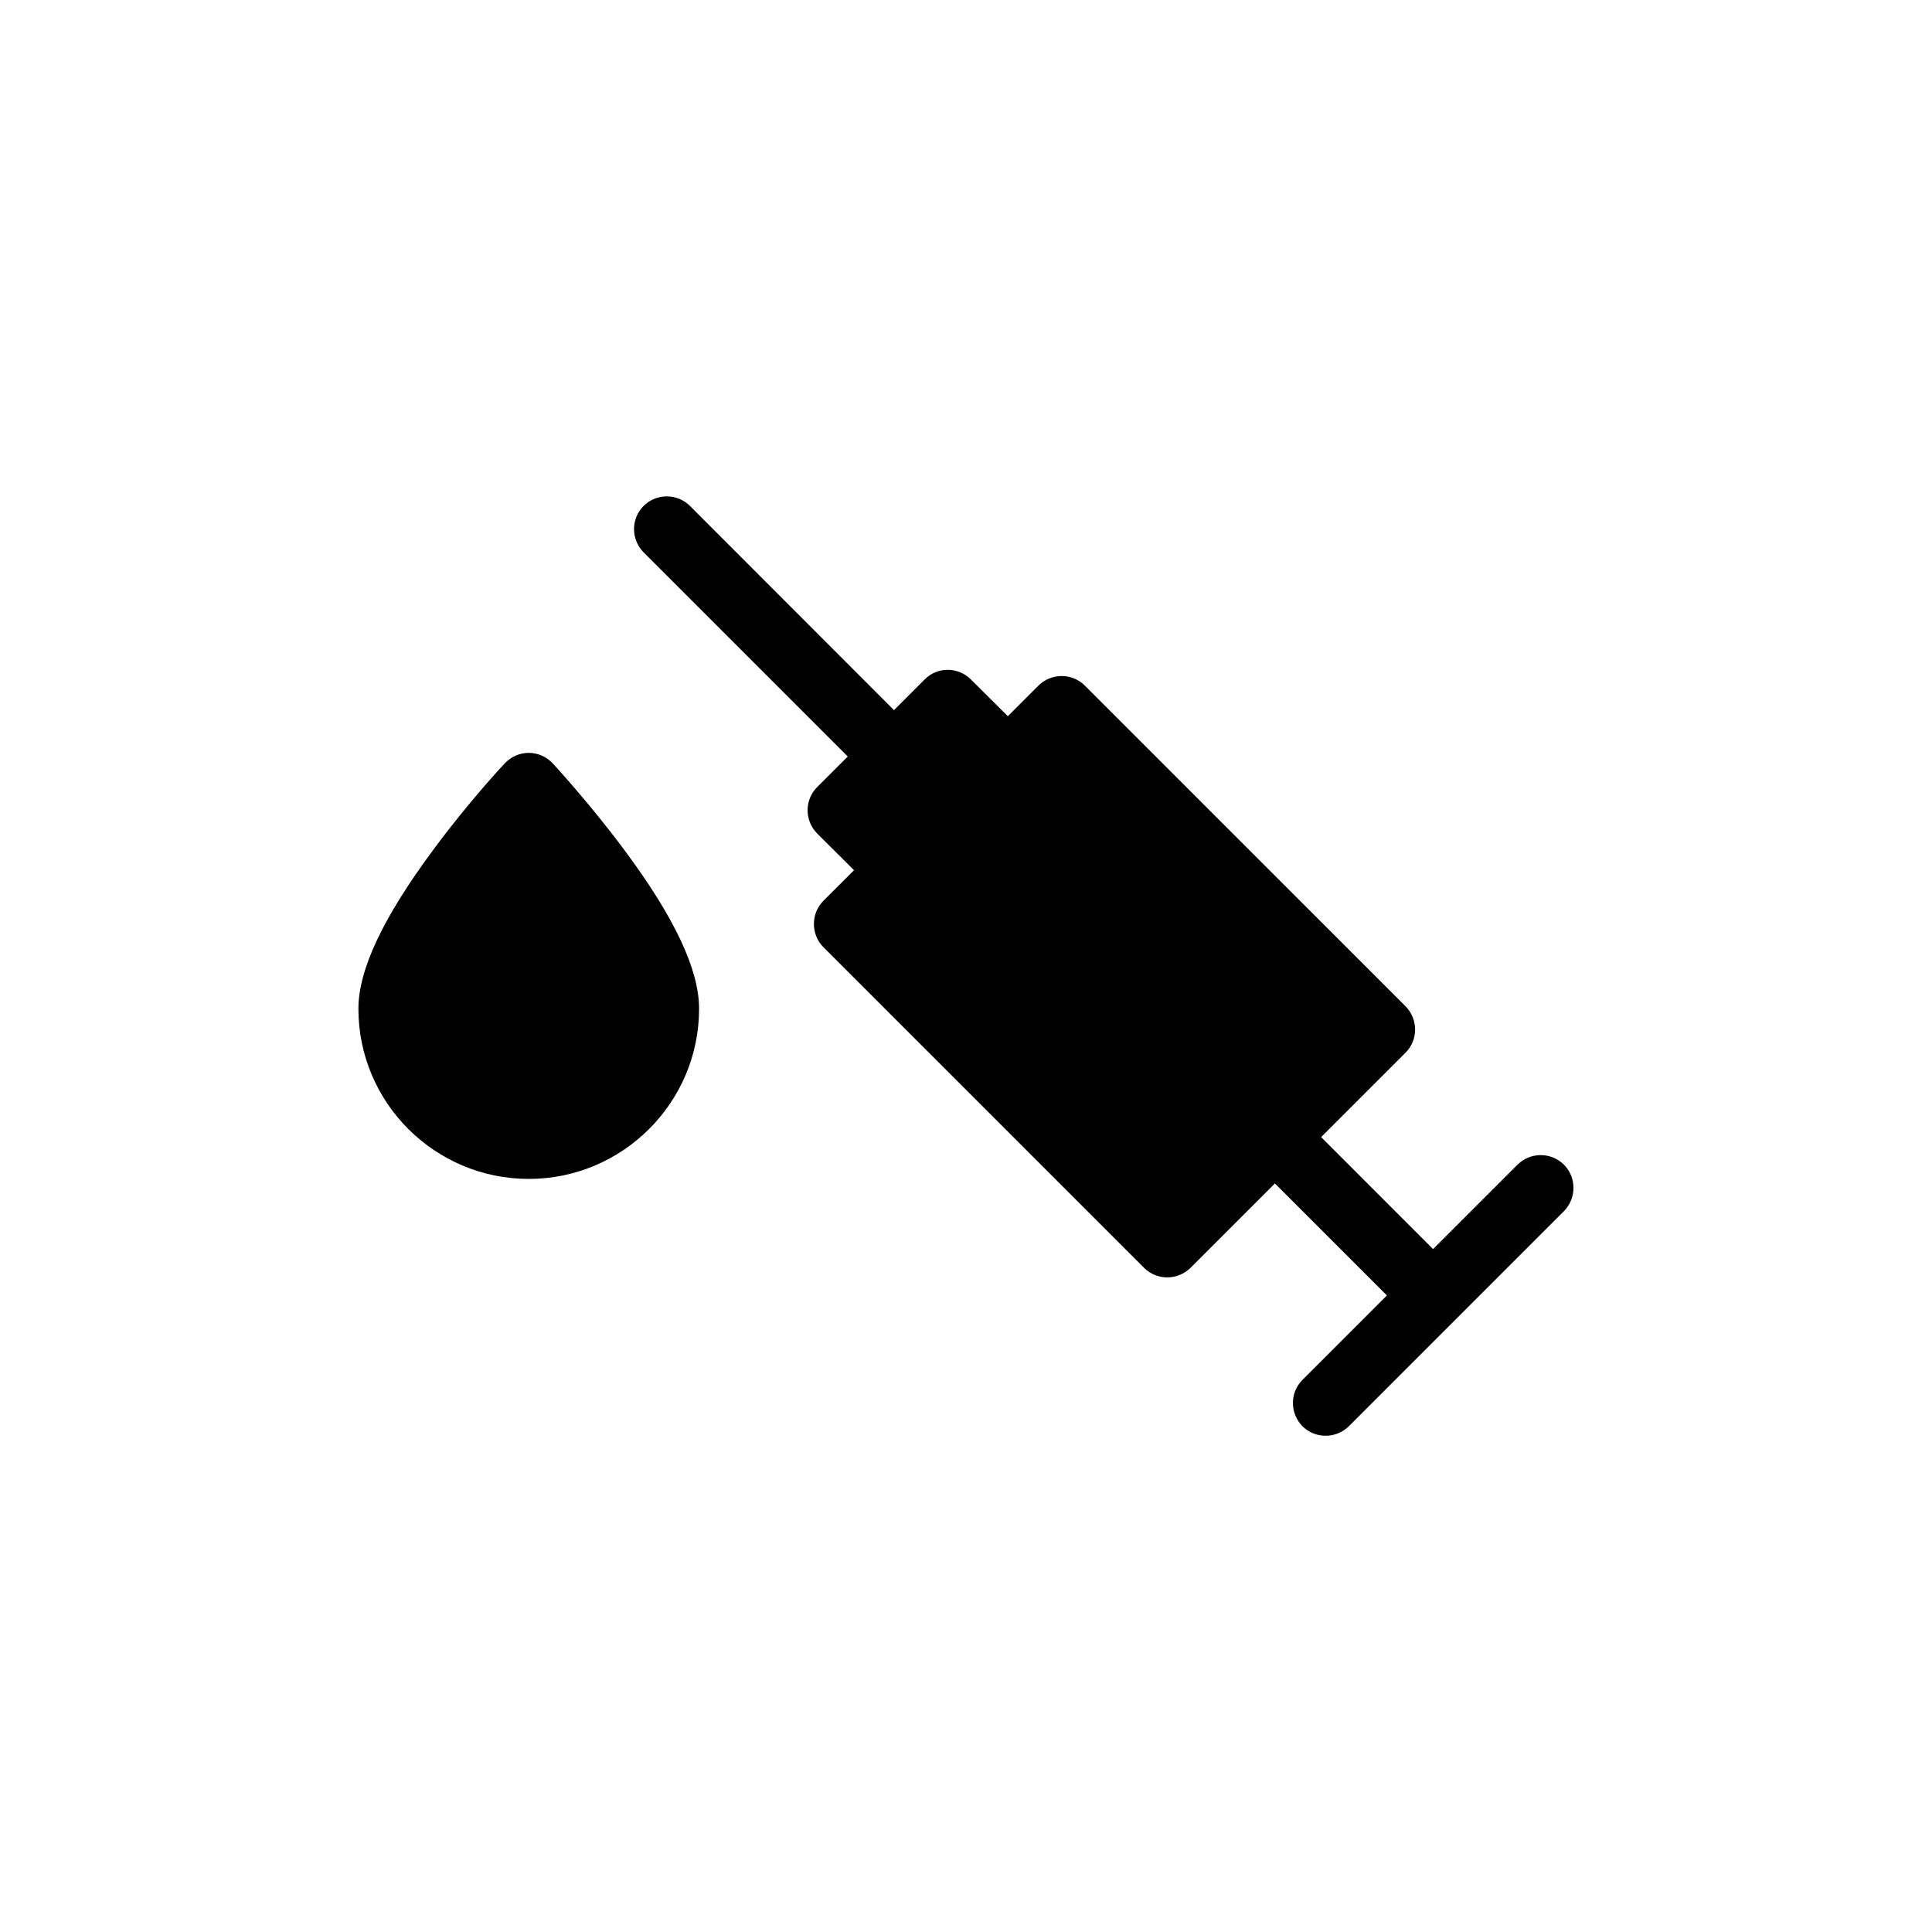 <?xml version="1.0" encoding="UTF-8"?>
<!-- Uploaded to: ICON Repo, www.iconrepo.com, Generator: ICON Repo Mixer Tools -->
<svg fill="#000000" width="800px" height="800px" version="1.1" viewBox="144 144 512 512" xmlns="http://www.w3.org/2000/svg">
 <g>
  <path d="m558.45 452.65c-3.375-3.375-8.867-3.375-12.293 0l-22.371 22.371-29.672-29.68 22.371-22.371c3.375-3.375 3.375-8.867 0-12.293l-84.992-84.988c-3.375-3.375-8.867-3.375-12.293 0l-8.113 8.113-9.773-9.723c-1.613-1.613-3.828-2.57-6.144-2.57-2.316 0-4.535 0.906-6.144 2.57l-8.113 8.113-54.062-54.113c-3.375-3.375-8.918-3.375-12.293 0s-3.375 8.867 0 12.293l54.109 54.109-8.113 8.113c-3.375 3.375-3.375 8.867 0 12.293l9.773 9.723-8.113 8.113c-1.613 1.613-2.519 3.828-2.519 6.144 0 2.316 0.906 4.535 2.519 6.144l84.992 84.992c1.715 1.715 3.93 2.519 6.144 2.519s4.434-0.855 6.144-2.519l22.371-22.371 29.676 29.676-22.371 22.371c-3.375 3.375-3.375 8.867 0 12.293 1.715 1.715 3.93 2.519 6.144 2.519s4.434-0.855 6.144-2.519l57.031-57.031c3.336-3.43 3.336-8.918-0.039-12.293z"/>
  <path d="m290.47 346.29c-1.664-1.762-3.93-2.769-6.348-2.769-2.418 0-4.684 1.008-6.348 2.769-0.402 0.402-9.574 10.227-18.844 22.773-13.402 18.035-19.949 31.891-19.949 42.27 0 24.887 20.254 45.09 45.141 45.09 24.887 0 45.141-20.254 45.141-45.09 0-10.379-6.5-24.234-19.949-42.27-9.32-12.496-18.488-22.371-18.844-22.773z"/>
 </g>
</svg>